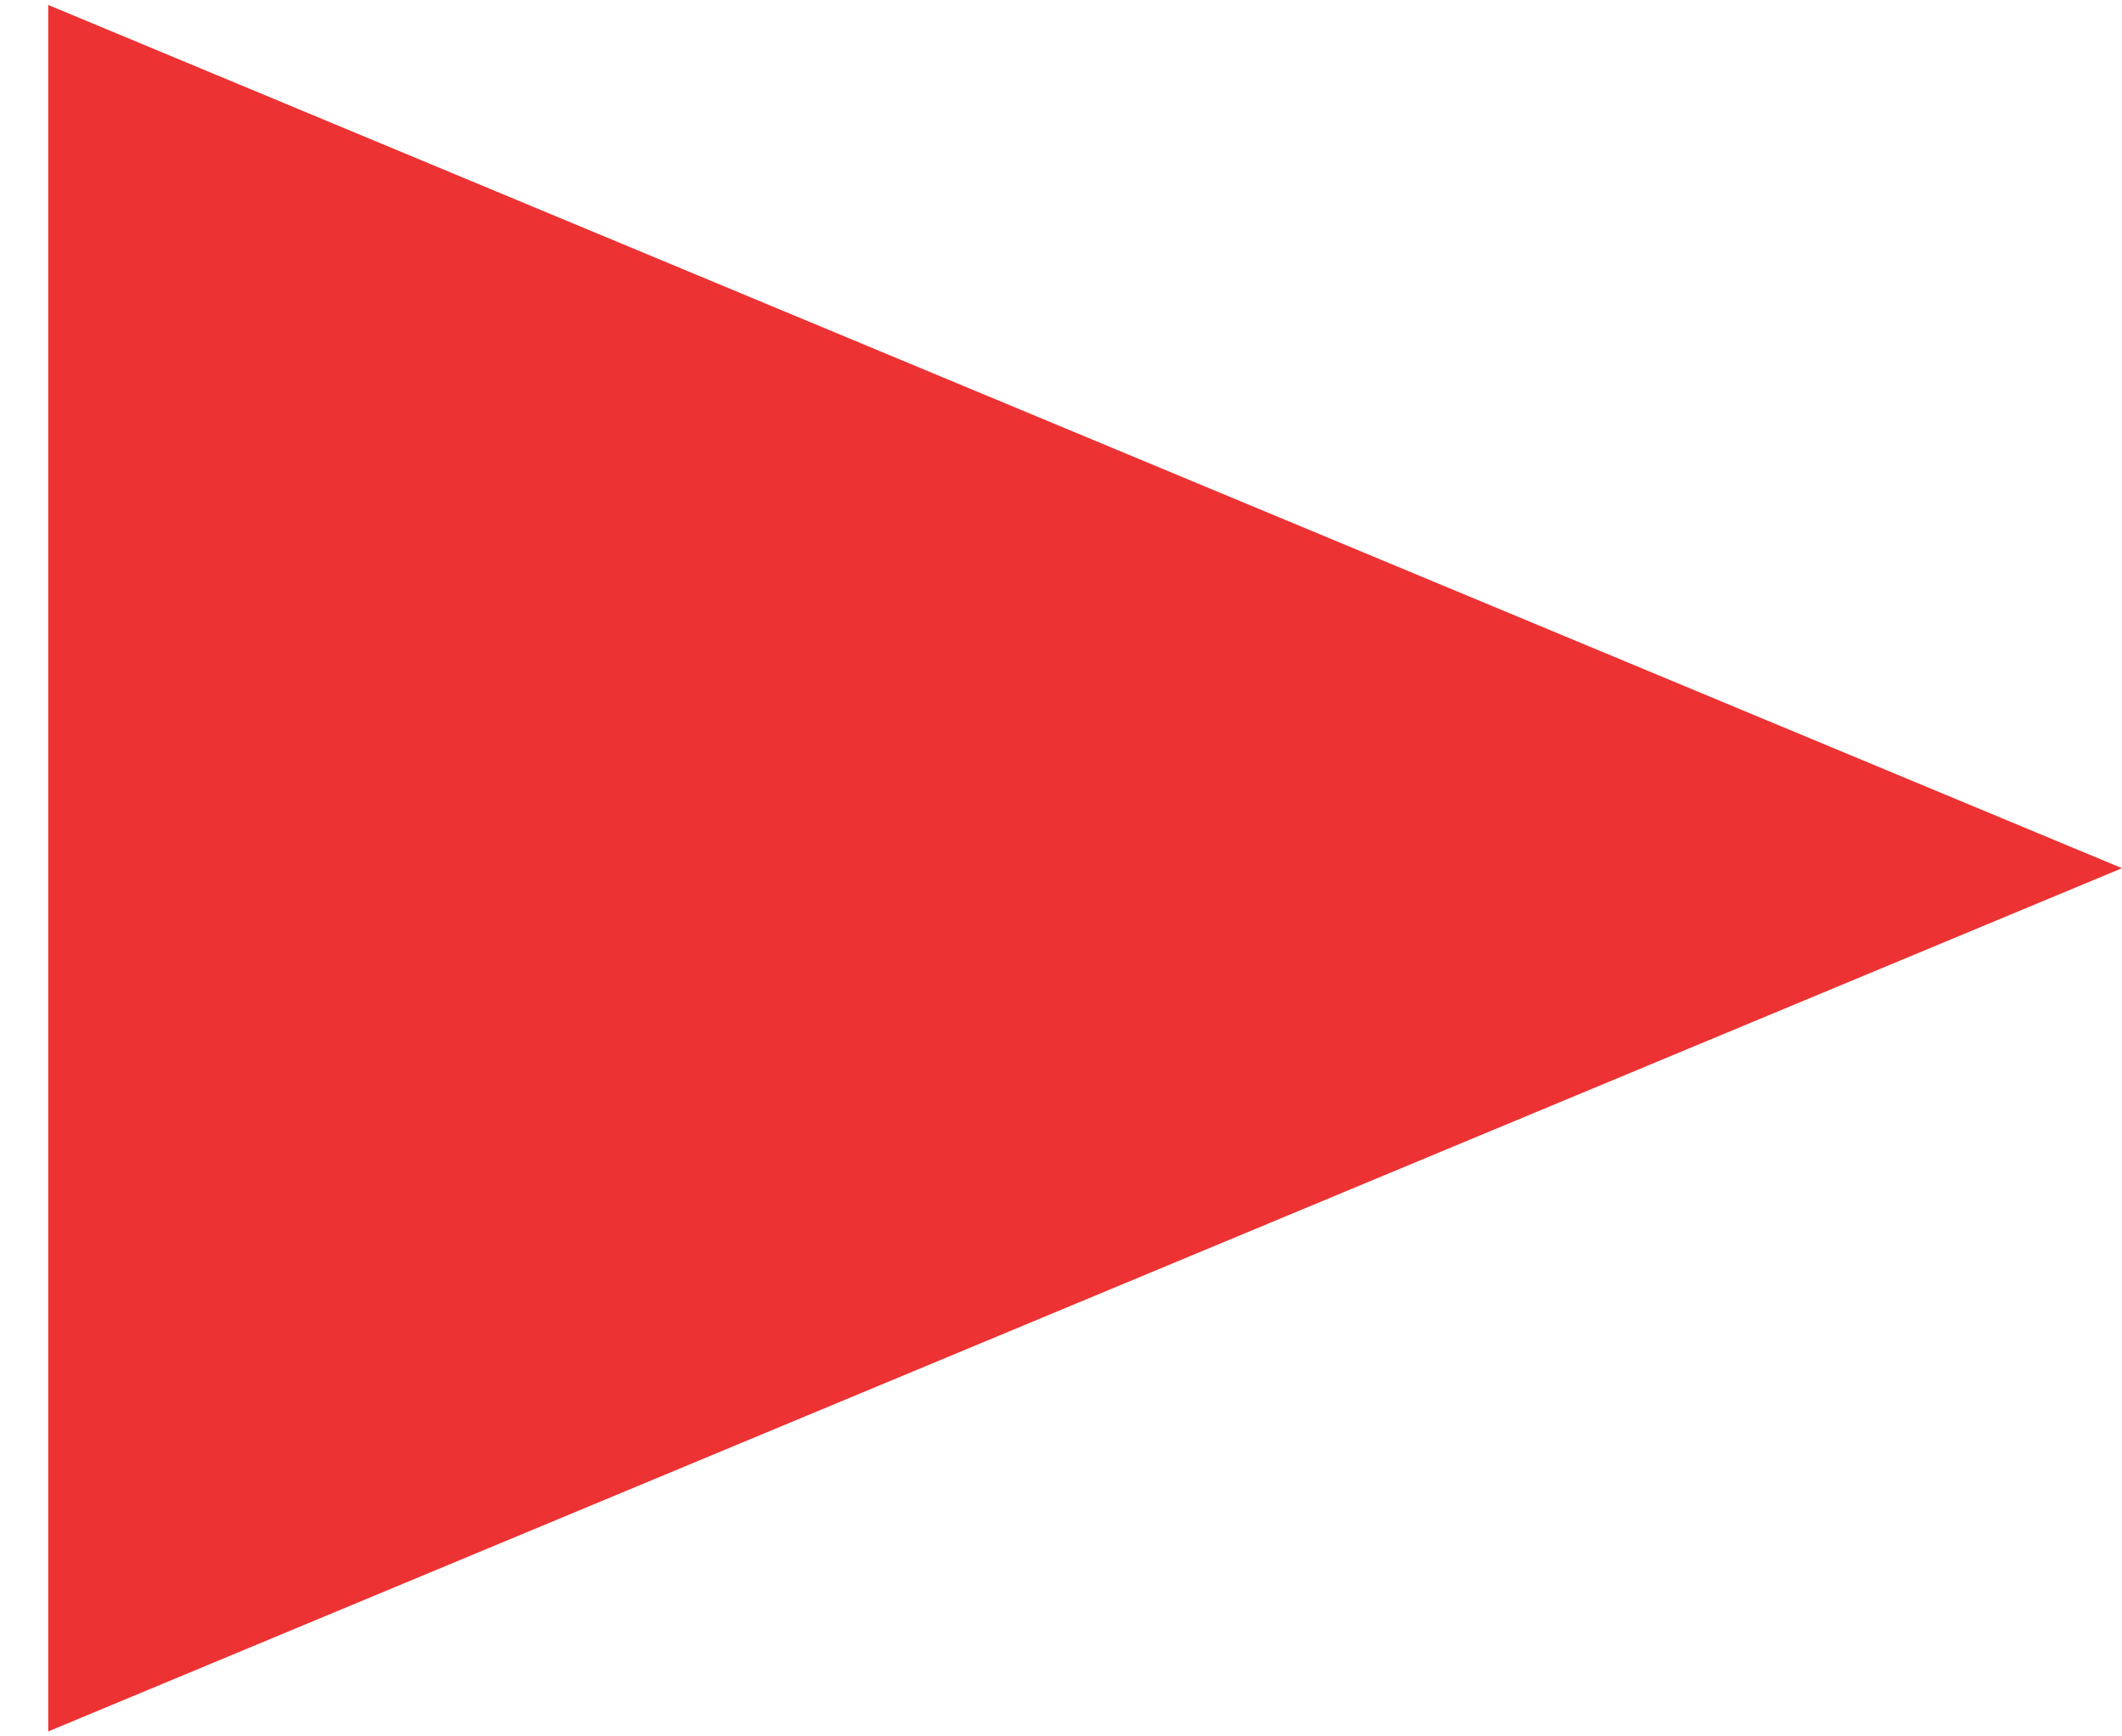 <?xml version="1.0" encoding="UTF-8"?> <svg xmlns="http://www.w3.org/2000/svg" width="33" height="27" viewBox="0 0 33 27" fill="none"><path d="M33 13.5L0.75 26.923V0.077L33 13.5Z" fill="#ED3233"></path></svg> 